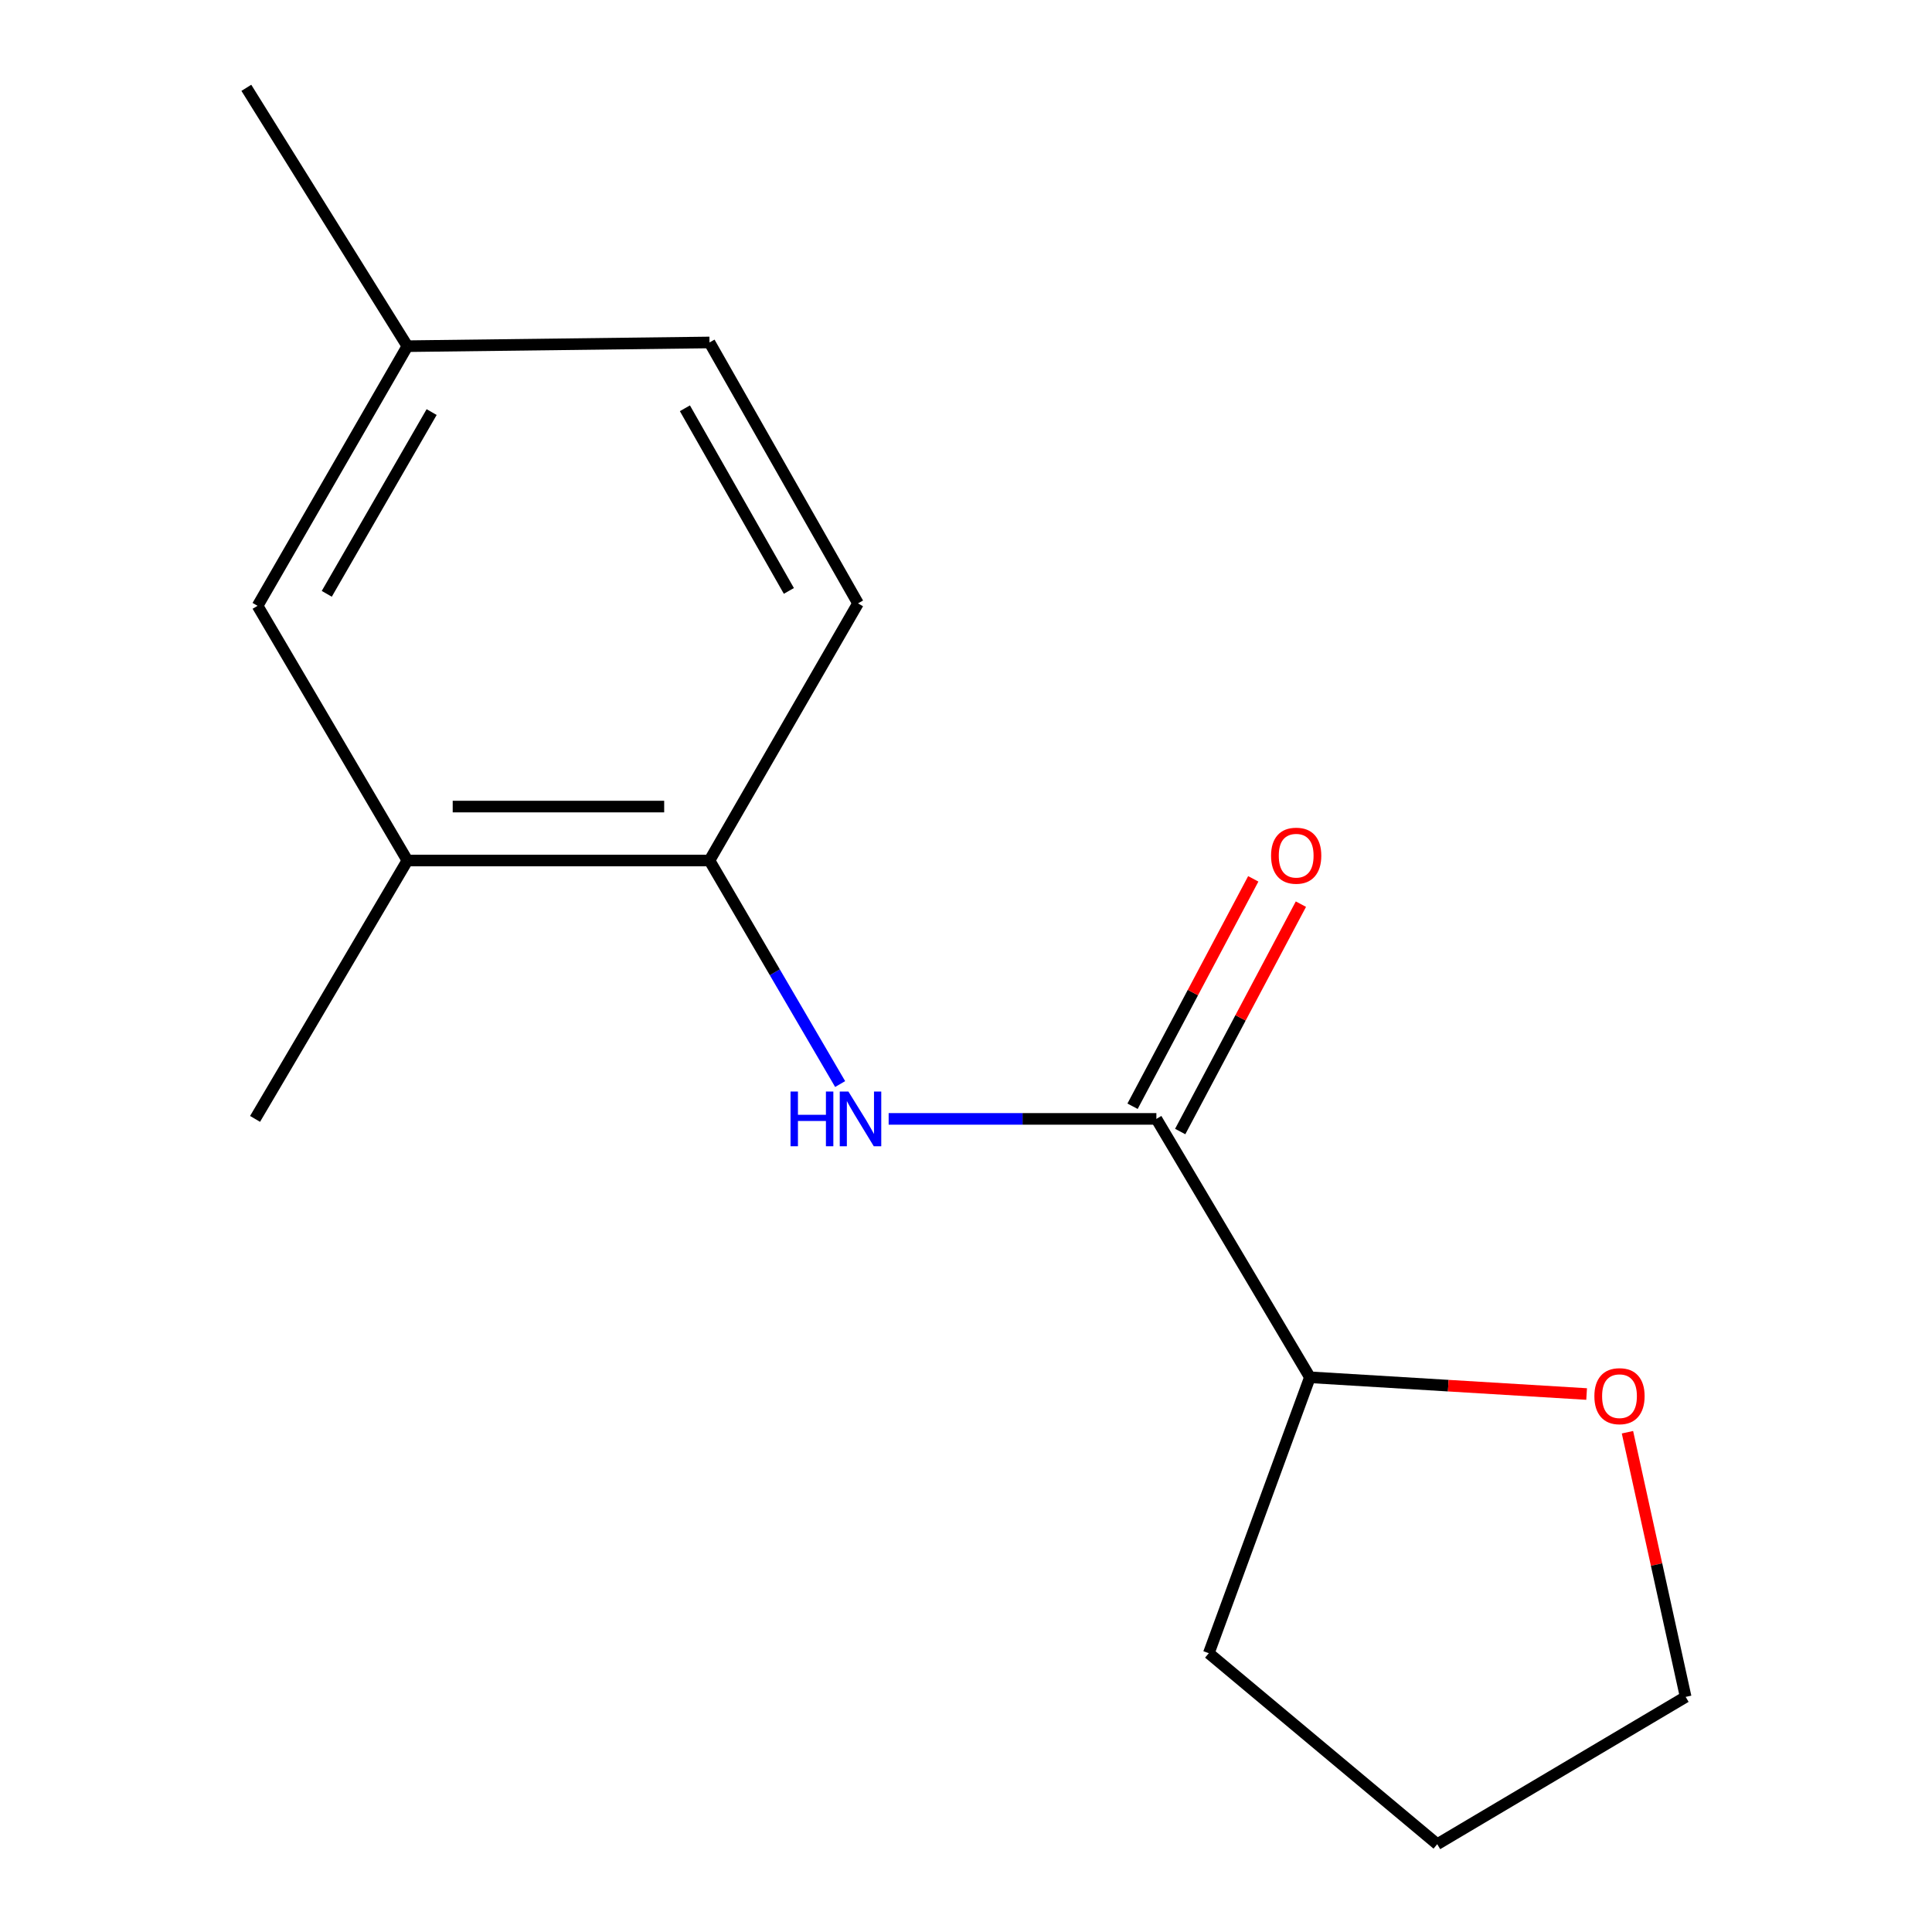 <?xml version='1.0' encoding='iso-8859-1'?>
<svg version='1.1' baseProfile='full'
              xmlns='http://www.w3.org/2000/svg'
                      xmlns:rdkit='http://www.rdkit.org/xml'
                      xmlns:xlink='http://www.w3.org/1999/xlink'
                  xml:space='preserve'
width='1000px' height='1000px' viewBox='0 0 1000 1000'>
<!-- END OF HEADER -->
<rect style='opacity:1.0;fill:#FFFFFF;stroke:none' width='1000' height='1000' x='0' y='0'> </rect>
<path class='bond-0' d='M 598.539,579.138 L 529.252,579.138' style='fill:none;fill-rule:evenodd;stroke:#000000;stroke-width:6px;stroke-linecap:butt;stroke-linejoin:miter;stroke-opacity:1' />
<path class='bond-0' d='M 529.252,579.138 L 459.964,579.138' style='fill:none;fill-rule:evenodd;stroke:#0000FF;stroke-width:6px;stroke-linecap:butt;stroke-linejoin:miter;stroke-opacity:1' />
<path class='bond-3' d='M 598.539,579.138 L 678.003,712.881' style='fill:none;fill-rule:evenodd;stroke:#000000;stroke-width:6px;stroke-linecap:butt;stroke-linejoin:miter;stroke-opacity:1' />
<path class='bond-4' d='M 610.867,585.683 L 642.106,526.833' style='fill:none;fill-rule:evenodd;stroke:#000000;stroke-width:6px;stroke-linecap:butt;stroke-linejoin:miter;stroke-opacity:1' />
<path class='bond-4' d='M 642.106,526.833 L 673.345,467.984' style='fill:none;fill-rule:evenodd;stroke:#FF0000;stroke-width:6px;stroke-linecap:butt;stroke-linejoin:miter;stroke-opacity:1' />
<path class='bond-4' d='M 586.211,572.594 L 617.45,513.745' style='fill:none;fill-rule:evenodd;stroke:#000000;stroke-width:6px;stroke-linecap:butt;stroke-linejoin:miter;stroke-opacity:1' />
<path class='bond-4' d='M 617.45,513.745 L 648.689,454.895' style='fill:none;fill-rule:evenodd;stroke:#FF0000;stroke-width:6px;stroke-linecap:butt;stroke-linejoin:miter;stroke-opacity:1' />
<path class='bond-1' d='M 434.857,561.106 L 401.046,503.251' style='fill:none;fill-rule:evenodd;stroke:#0000FF;stroke-width:6px;stroke-linecap:butt;stroke-linejoin:miter;stroke-opacity:1' />
<path class='bond-1' d='M 401.046,503.251 L 367.234,445.396' style='fill:none;fill-rule:evenodd;stroke:#000000;stroke-width:6px;stroke-linecap:butt;stroke-linejoin:miter;stroke-opacity:1' />
<path class='bond-2' d='M 367.234,445.396 L 210.865,445.396' style='fill:none;fill-rule:evenodd;stroke:#000000;stroke-width:6px;stroke-linecap:butt;stroke-linejoin:miter;stroke-opacity:1' />
<path class='bond-2' d='M 343.779,417.481 L 234.32,417.481' style='fill:none;fill-rule:evenodd;stroke:#000000;stroke-width:6px;stroke-linecap:butt;stroke-linejoin:miter;stroke-opacity:1' />
<path class='bond-7' d='M 367.234,445.396 L 444.108,312.304' style='fill:none;fill-rule:evenodd;stroke:#000000;stroke-width:6px;stroke-linecap:butt;stroke-linejoin:miter;stroke-opacity:1' />
<path class='bond-5' d='M 210.865,445.396 L 133.324,313.576' style='fill:none;fill-rule:evenodd;stroke:#000000;stroke-width:6px;stroke-linecap:butt;stroke-linejoin:miter;stroke-opacity:1' />
<path class='bond-10' d='M 210.865,445.396 L 132.021,579.138' style='fill:none;fill-rule:evenodd;stroke:#000000;stroke-width:6px;stroke-linecap:butt;stroke-linejoin:miter;stroke-opacity:1' />
<path class='bond-6' d='M 678.003,712.881 L 749.62,717.213' style='fill:none;fill-rule:evenodd;stroke:#000000;stroke-width:6px;stroke-linecap:butt;stroke-linejoin:miter;stroke-opacity:1' />
<path class='bond-6' d='M 749.62,717.213 L 821.236,721.545' style='fill:none;fill-rule:evenodd;stroke:#FF0000;stroke-width:6px;stroke-linecap:butt;stroke-linejoin:miter;stroke-opacity:1' />
<path class='bond-12' d='M 678.003,712.881 L 625.678,855.696' style='fill:none;fill-rule:evenodd;stroke:#000000;stroke-width:6px;stroke-linecap:butt;stroke-linejoin:miter;stroke-opacity:1' />
<path class='bond-16' d='M 133.324,313.576 L 210.865,179.182' style='fill:none;fill-rule:evenodd;stroke:#000000;stroke-width:6px;stroke-linecap:butt;stroke-linejoin:miter;stroke-opacity:1' />
<path class='bond-16' d='M 169.134,307.367 L 223.413,213.291' style='fill:none;fill-rule:evenodd;stroke:#000000;stroke-width:6px;stroke-linecap:butt;stroke-linejoin:miter;stroke-opacity:1' />
<path class='bond-11' d='M 842.371,741.32 L 857.431,809.814' style='fill:none;fill-rule:evenodd;stroke:#FF0000;stroke-width:6px;stroke-linecap:butt;stroke-linejoin:miter;stroke-opacity:1' />
<path class='bond-11' d='M 857.431,809.814 L 872.492,878.307' style='fill:none;fill-rule:evenodd;stroke:#000000;stroke-width:6px;stroke-linecap:butt;stroke-linejoin:miter;stroke-opacity:1' />
<path class='bond-9' d='M 444.108,312.304 L 367.234,177.259' style='fill:none;fill-rule:evenodd;stroke:#000000;stroke-width:6px;stroke-linecap:butt;stroke-linejoin:miter;stroke-opacity:1' />
<path class='bond-9' d='M 408.318,305.857 L 354.506,211.325' style='fill:none;fill-rule:evenodd;stroke:#000000;stroke-width:6px;stroke-linecap:butt;stroke-linejoin:miter;stroke-opacity:1' />
<path class='bond-8' d='M 210.865,179.182 L 367.234,177.259' style='fill:none;fill-rule:evenodd;stroke:#000000;stroke-width:6px;stroke-linecap:butt;stroke-linejoin:miter;stroke-opacity:1' />
<path class='bond-13' d='M 210.865,179.182 L 127.508,45.455' style='fill:none;fill-rule:evenodd;stroke:#000000;stroke-width:6px;stroke-linecap:butt;stroke-linejoin:miter;stroke-opacity:1' />
<path class='bond-15' d='M 872.492,878.307 L 743.913,954.545' style='fill:none;fill-rule:evenodd;stroke:#000000;stroke-width:6px;stroke-linecap:butt;stroke-linejoin:miter;stroke-opacity:1' />
<path class='bond-14' d='M 625.678,855.696 L 743.913,954.545' style='fill:none;fill-rule:evenodd;stroke:#000000;stroke-width:6px;stroke-linecap:butt;stroke-linejoin:miter;stroke-opacity:1' />
<path  class='atom-1' d='M 409.176 564.978
L 413.016 564.978
L 413.016 577.018
L 427.496 577.018
L 427.496 564.978
L 431.336 564.978
L 431.336 593.298
L 427.496 593.298
L 427.496 580.218
L 413.016 580.218
L 413.016 593.298
L 409.176 593.298
L 409.176 564.978
' fill='#0000FF'/>
<path  class='atom-1' d='M 439.136 564.978
L 448.416 579.978
Q 449.336 581.458, 450.816 584.138
Q 452.296 586.818, 452.376 586.978
L 452.376 564.978
L 456.136 564.978
L 456.136 593.298
L 452.256 593.298
L 442.296 576.898
Q 441.136 574.978, 439.896 572.778
Q 438.696 570.578, 438.336 569.898
L 438.336 593.298
L 434.656 593.298
L 434.656 564.978
L 439.136 564.978
' fill='#0000FF'/>
<path  class='atom-5' d='M 657.9 442.901
Q 657.9 436.101, 661.26 432.301
Q 664.62 428.501, 670.9 428.501
Q 677.18 428.501, 680.54 432.301
Q 683.9 436.101, 683.9 442.901
Q 683.9 449.781, 680.5 453.701
Q 677.1 457.581, 670.9 457.581
Q 664.66 457.581, 661.26 453.701
Q 657.9 449.821, 657.9 442.901
M 670.9 454.381
Q 675.22 454.381, 677.54 451.501
Q 679.9 448.581, 679.9 442.901
Q 679.9 437.341, 677.54 434.541
Q 675.22 431.701, 670.9 431.701
Q 666.58 431.701, 664.22 434.501
Q 661.9 437.301, 661.9 442.901
Q 661.9 448.621, 664.22 451.501
Q 666.58 454.381, 670.9 454.381
' fill='#FF0000'/>
<path  class='atom-7' d='M 825.249 722.654
Q 825.249 715.854, 828.609 712.054
Q 831.969 708.254, 838.249 708.254
Q 844.529 708.254, 847.889 712.054
Q 851.249 715.854, 851.249 722.654
Q 851.249 729.534, 847.849 733.454
Q 844.449 737.334, 838.249 737.334
Q 832.009 737.334, 828.609 733.454
Q 825.249 729.574, 825.249 722.654
M 838.249 734.134
Q 842.569 734.134, 844.889 731.254
Q 847.249 728.334, 847.249 722.654
Q 847.249 717.094, 844.889 714.294
Q 842.569 711.454, 838.249 711.454
Q 833.929 711.454, 831.569 714.254
Q 829.249 717.054, 829.249 722.654
Q 829.249 728.374, 831.569 731.254
Q 833.929 734.134, 838.249 734.134
' fill='#FF0000'/>
</svg>
